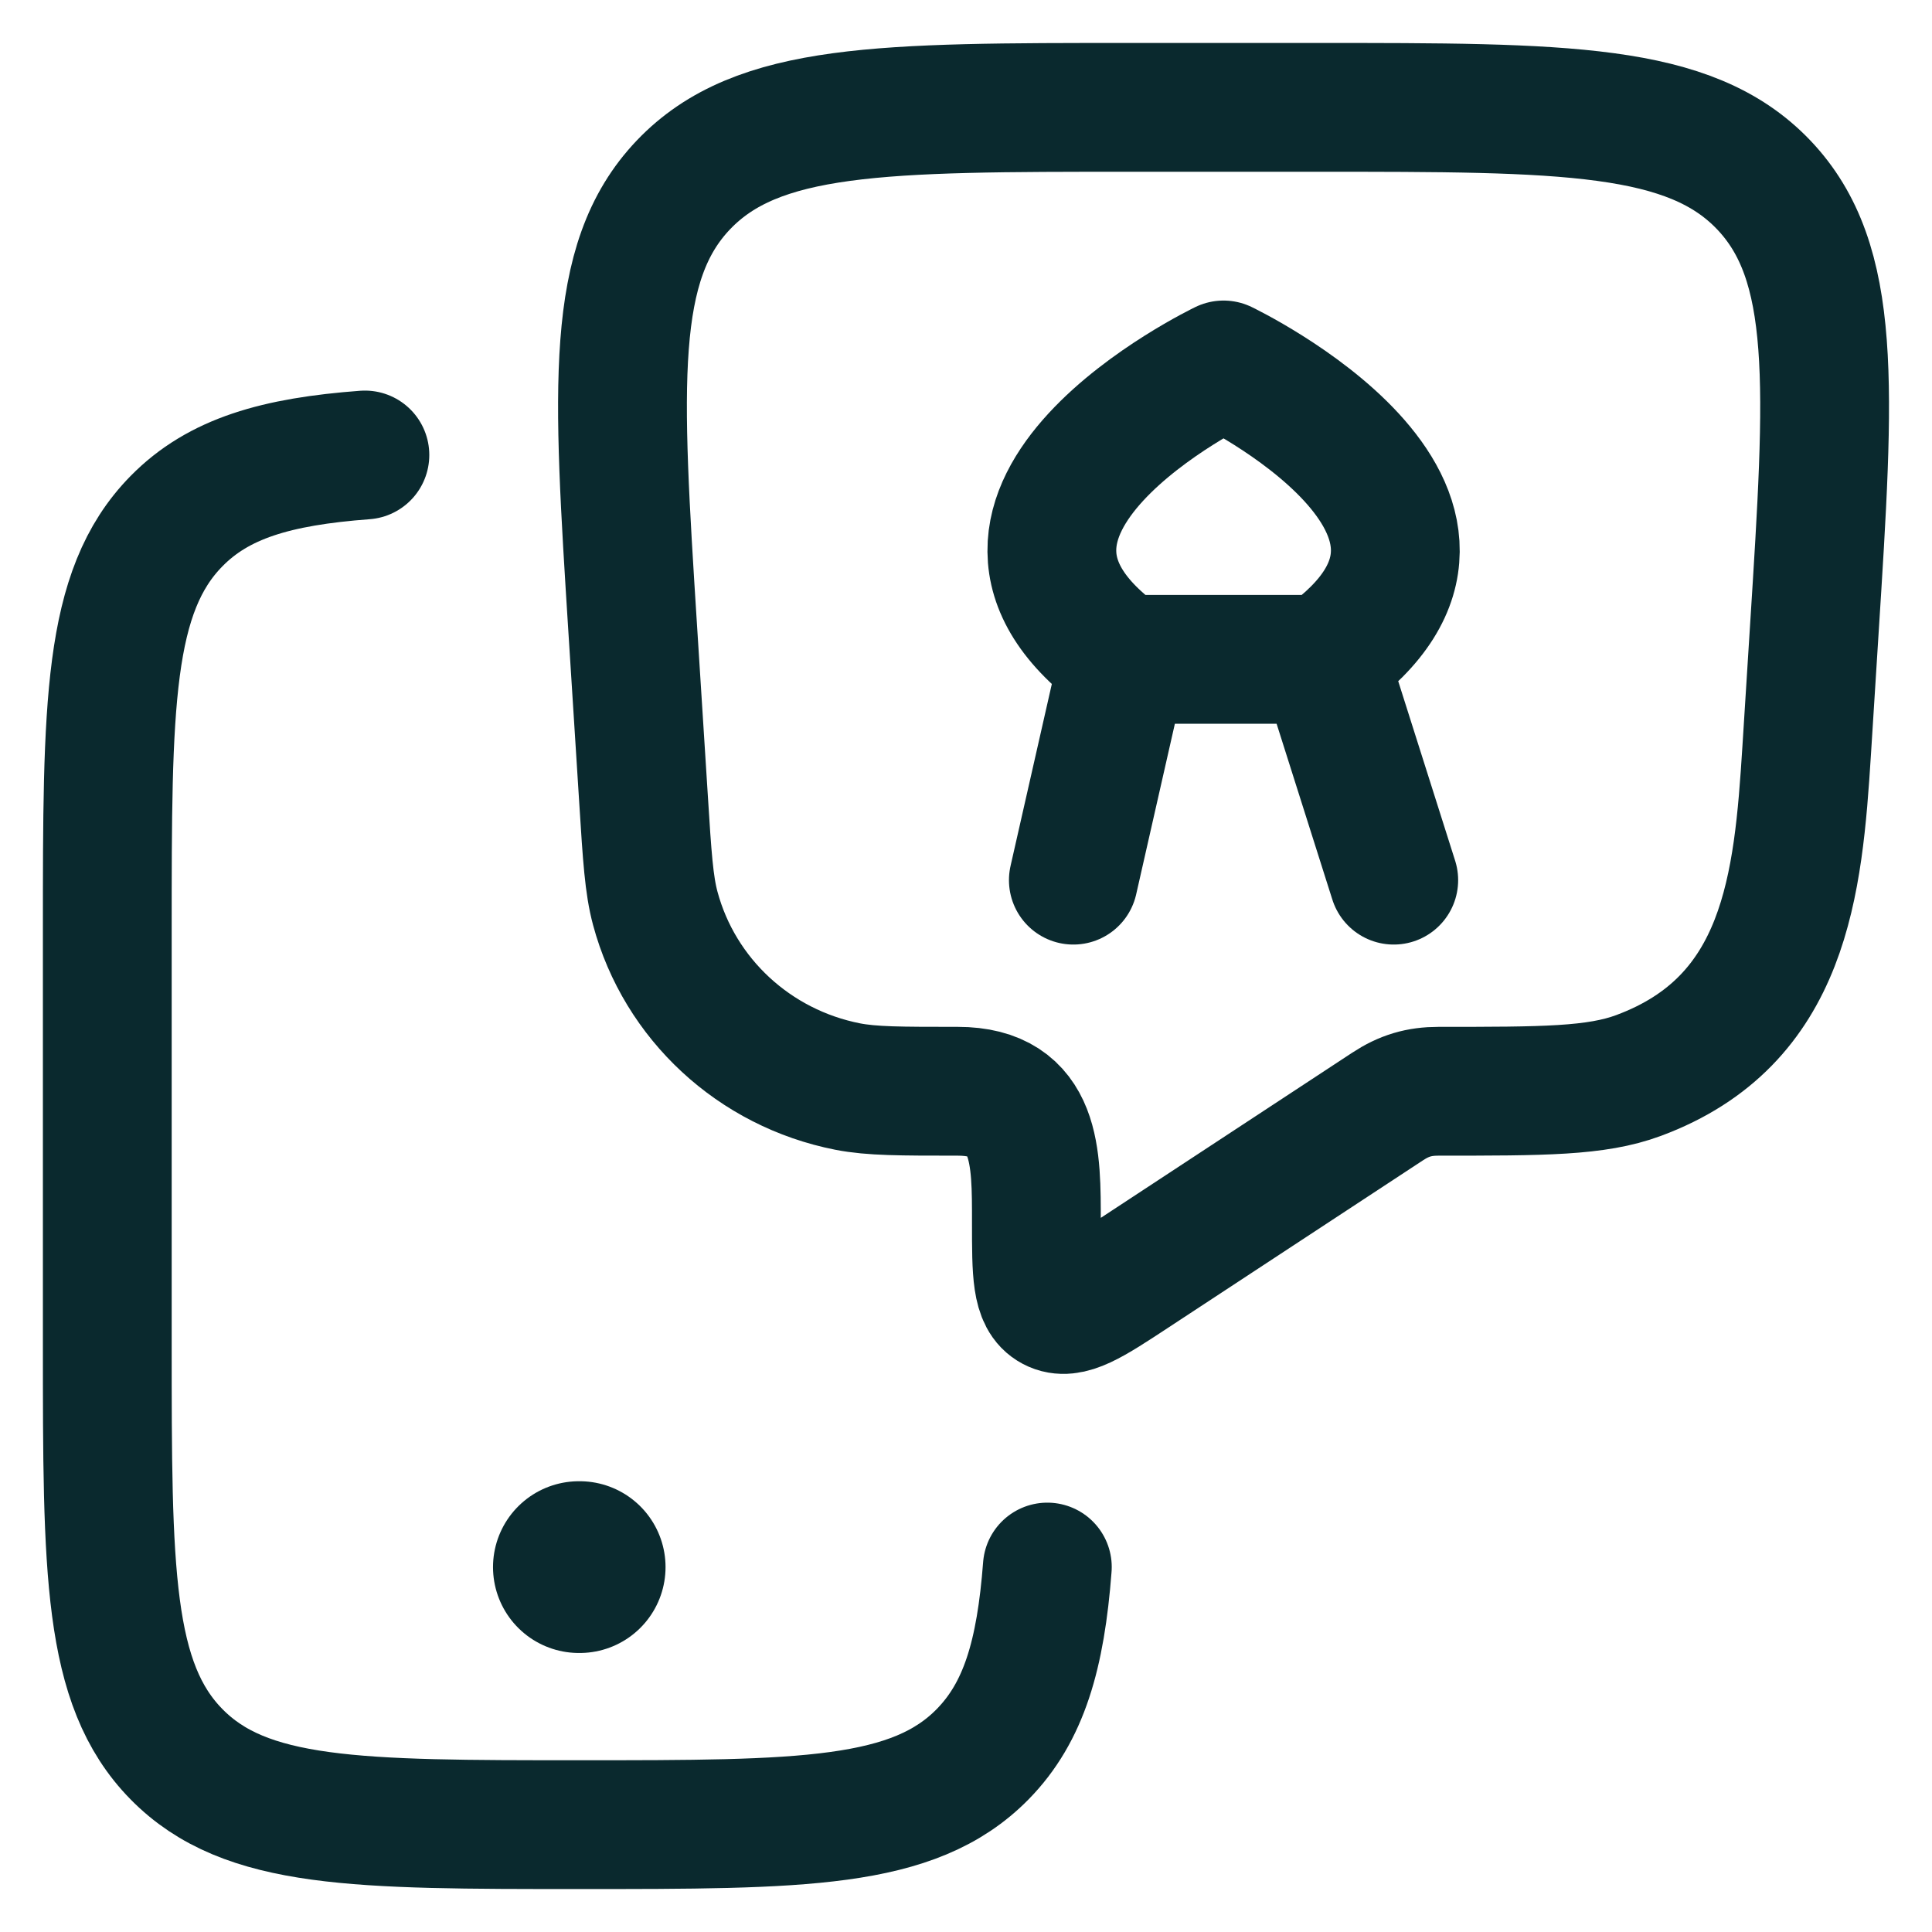 <svg xmlns="http://www.w3.org/2000/svg" width="30" height="30" viewBox="0 0 30 30" fill="none"><path d="M16.263 24.333C16.159 25.695 15.9 26.586 15.259 27.239C14.185 28.333 12.456 28.333 8.999 28.333C5.542 28.333 3.814 28.333 2.74 27.239C1.666 26.146 1.666 24.386 1.666 20.866L1.666 14.466C1.666 10.946 1.666 9.186 2.74 8.093C3.393 7.428 4.288 7.168 5.666 7.065" stroke="#0A292E" stroke-width="2" stroke-linecap="round"></path><path d="M8.989 24.334H9.001" stroke="#0A292E" stroke-width="2.667" stroke-linecap="round" stroke-linejoin="round"></path><path d="M20.437 1.667L17.561 1.667C13.694 1.667 11.76 1.667 10.612 2.871C9.464 4.076 9.585 5.978 9.826 9.783L9.994 12.429C10.049 13.303 10.077 13.741 10.175 14.105C10.554 15.514 11.713 16.587 13.163 16.872C13.538 16.945 13.982 16.945 14.871 16.945C16.11 16.945 16.093 17.968 16.093 18.981C16.093 19.766 16.093 20.159 16.349 20.294C16.605 20.429 16.936 20.211 17.599 19.775L21.545 17.183C21.803 17.013 22.035 16.945 22.339 16.945C23.969 16.945 24.784 16.945 25.444 16.7C27.732 15.851 27.922 13.737 28.054 11.654L28.172 9.783C28.414 5.978 28.534 4.076 27.387 2.871C26.239 1.667 24.305 1.667 20.437 1.667Z" stroke="#0A292E" stroke-width="2" stroke-linejoin="round"></path><path d="M17.445 10.238C14.234 7.953 18.999 5.667 18.999 5.667C18.999 5.667 23.766 7.953 20.555 10.238M17.445 10.238H20.555M17.445 10.238L16.667 13.667M20.555 10.238L21.642 13.667" stroke="#0A292E" stroke-width="2" stroke-linecap="round" stroke-linejoin="round"></path></svg>